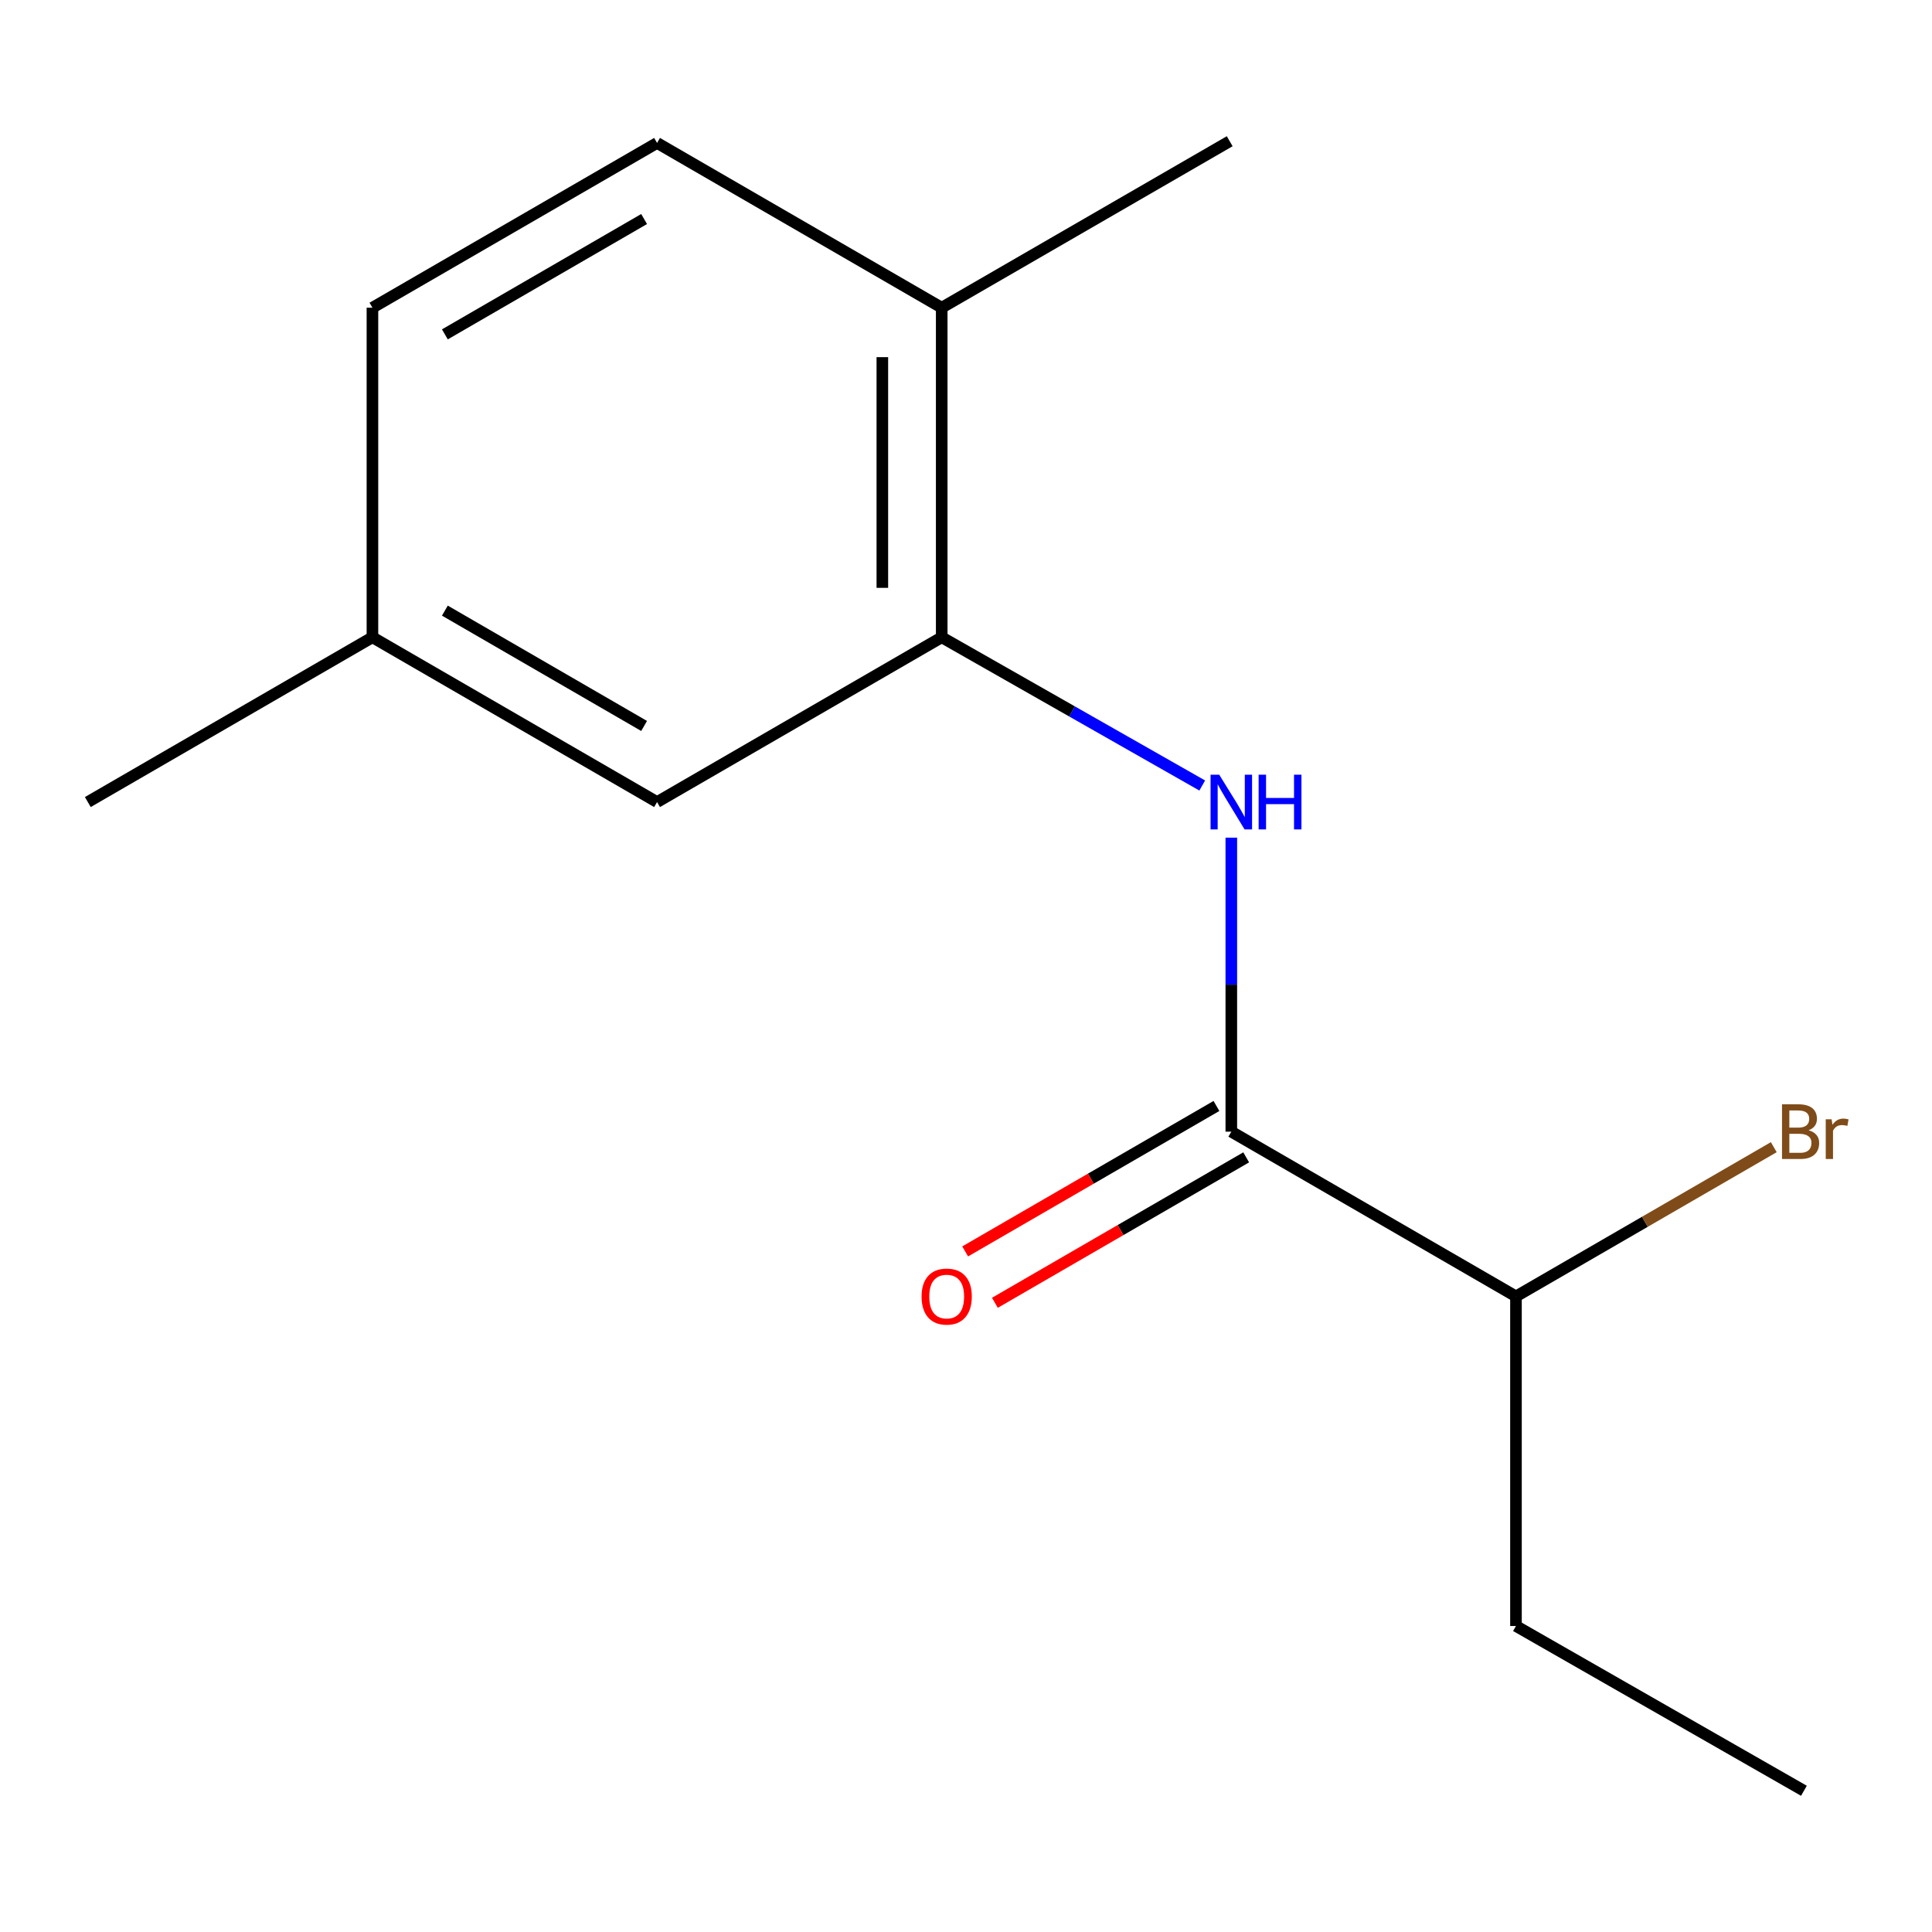 <?xml version='1.0' encoding='iso-8859-1'?>
<svg version='1.1' baseProfile='full'
              xmlns='http://www.w3.org/2000/svg'
                      xmlns:rdkit='http://www.rdkit.org/xml'
                      xmlns:xlink='http://www.w3.org/1999/xlink'
                  xml:space='preserve'
width='1000px' height='1000px' viewBox='0 0 1000 1000'>
<!-- END OF HEADER -->
<rect style='opacity:1.0;fill:#FFFFFF;stroke:none' width='1000' height='1000' x='0' y='0'> </rect>
<path class='bond-0' d='M 637.326,433.567 L 637.326,509.656' style='fill:none;fill-rule:evenodd;stroke:#0000FF;stroke-width:6px;stroke-linecap:butt;stroke-linejoin:miter;stroke-opacity:1' />
<path class='bond-0' d='M 637.326,509.656 L 637.326,585.746' style='fill:none;fill-rule:evenodd;stroke:#000000;stroke-width:6px;stroke-linecap:butt;stroke-linejoin:miter;stroke-opacity:1' />
<path class='bond-1' d='M 622.275,406.578 L 554.852,368.218' style='fill:none;fill-rule:evenodd;stroke:#0000FF;stroke-width:6px;stroke-linecap:butt;stroke-linejoin:miter;stroke-opacity:1' />
<path class='bond-1' d='M 554.852,368.218 L 487.43,329.857' style='fill:none;fill-rule:evenodd;stroke:#000000;stroke-width:6px;stroke-linecap:butt;stroke-linejoin:miter;stroke-opacity:1' />
<path class='bond-4' d='M 629.63,572.449 L 564.598,610.089' style='fill:none;fill-rule:evenodd;stroke:#000000;stroke-width:6px;stroke-linecap:butt;stroke-linejoin:miter;stroke-opacity:1' />
<path class='bond-4' d='M 564.598,610.089 L 499.566,647.729' style='fill:none;fill-rule:evenodd;stroke:#FF0000;stroke-width:6px;stroke-linecap:butt;stroke-linejoin:miter;stroke-opacity:1' />
<path class='bond-4' d='M 645.023,599.043 L 579.991,636.683' style='fill:none;fill-rule:evenodd;stroke:#000000;stroke-width:6px;stroke-linecap:butt;stroke-linejoin:miter;stroke-opacity:1' />
<path class='bond-4' d='M 579.991,636.683 L 514.959,674.323' style='fill:none;fill-rule:evenodd;stroke:#FF0000;stroke-width:6px;stroke-linecap:butt;stroke-linejoin:miter;stroke-opacity:1' />
<path class='bond-5' d='M 637.326,585.746 L 784.663,671.013' style='fill:none;fill-rule:evenodd;stroke:#000000;stroke-width:6px;stroke-linecap:butt;stroke-linejoin:miter;stroke-opacity:1' />
<path class='bond-2' d='M 487.43,329.857 L 487.43,159.271' style='fill:none;fill-rule:evenodd;stroke:#000000;stroke-width:6px;stroke-linecap:butt;stroke-linejoin:miter;stroke-opacity:1' />
<path class='bond-2' d='M 456.702,304.269 L 456.702,184.859' style='fill:none;fill-rule:evenodd;stroke:#000000;stroke-width:6px;stroke-linecap:butt;stroke-linejoin:miter;stroke-opacity:1' />
<path class='bond-3' d='M 487.43,329.857 L 340.093,415.142' style='fill:none;fill-rule:evenodd;stroke:#000000;stroke-width:6px;stroke-linecap:butt;stroke-linejoin:miter;stroke-opacity:1' />
<path class='bond-6' d='M 487.43,159.271 L 340.093,73.986' style='fill:none;fill-rule:evenodd;stroke:#000000;stroke-width:6px;stroke-linecap:butt;stroke-linejoin:miter;stroke-opacity:1' />
<path class='bond-10' d='M 487.43,159.271 L 636.49,73.098' style='fill:none;fill-rule:evenodd;stroke:#000000;stroke-width:6px;stroke-linecap:butt;stroke-linejoin:miter;stroke-opacity:1' />
<path class='bond-7' d='M 340.093,415.142 L 192.774,329.857' style='fill:none;fill-rule:evenodd;stroke:#000000;stroke-width:6px;stroke-linecap:butt;stroke-linejoin:miter;stroke-opacity:1' />
<path class='bond-7' d='M 333.39,375.757 L 230.266,316.058' style='fill:none;fill-rule:evenodd;stroke:#000000;stroke-width:6px;stroke-linecap:butt;stroke-linejoin:miter;stroke-opacity:1' />
<path class='bond-9' d='M 784.663,671.013 L 851.385,632.395' style='fill:none;fill-rule:evenodd;stroke:#000000;stroke-width:6px;stroke-linecap:butt;stroke-linejoin:miter;stroke-opacity:1' />
<path class='bond-9' d='M 851.385,632.395 L 918.107,593.777' style='fill:none;fill-rule:evenodd;stroke:#7F4C19;stroke-width:6px;stroke-linecap:butt;stroke-linejoin:miter;stroke-opacity:1' />
<path class='bond-11' d='M 784.663,671.013 L 784.663,841.617' style='fill:none;fill-rule:evenodd;stroke:#000000;stroke-width:6px;stroke-linecap:butt;stroke-linejoin:miter;stroke-opacity:1' />
<path class='bond-14' d='M 340.093,73.986 L 192.774,159.271' style='fill:none;fill-rule:evenodd;stroke:#000000;stroke-width:6px;stroke-linecap:butt;stroke-linejoin:miter;stroke-opacity:1' />
<path class='bond-14' d='M 333.39,113.371 L 230.266,173.071' style='fill:none;fill-rule:evenodd;stroke:#000000;stroke-width:6px;stroke-linecap:butt;stroke-linejoin:miter;stroke-opacity:1' />
<path class='bond-8' d='M 192.774,329.857 L 192.774,159.271' style='fill:none;fill-rule:evenodd;stroke:#000000;stroke-width:6px;stroke-linecap:butt;stroke-linejoin:miter;stroke-opacity:1' />
<path class='bond-12' d='M 192.774,329.857 L 45.455,415.142' style='fill:none;fill-rule:evenodd;stroke:#000000;stroke-width:6px;stroke-linecap:butt;stroke-linejoin:miter;stroke-opacity:1' />
<path class='bond-13' d='M 784.663,841.617 L 933.706,926.902' style='fill:none;fill-rule:evenodd;stroke:#000000;stroke-width:6px;stroke-linecap:butt;stroke-linejoin:miter;stroke-opacity:1' />
<path  class='atom-0' d='M 631.066 400.982
L 640.346 415.982
Q 641.266 417.462, 642.746 420.142
Q 644.226 422.822, 644.306 422.982
L 644.306 400.982
L 648.066 400.982
L 648.066 429.302
L 644.186 429.302
L 634.226 412.902
Q 633.066 410.982, 631.826 408.782
Q 630.626 406.582, 630.266 405.902
L 630.266 429.302
L 626.586 429.302
L 626.586 400.982
L 631.066 400.982
' fill='#0000FF'/>
<path  class='atom-0' d='M 651.466 400.982
L 655.306 400.982
L 655.306 413.022
L 669.786 413.022
L 669.786 400.982
L 673.626 400.982
L 673.626 429.302
L 669.786 429.302
L 669.786 416.222
L 655.306 416.222
L 655.306 429.302
L 651.466 429.302
L 651.466 400.982
' fill='#0000FF'/>
<path  class='atom-5' d='M 477.007 671.093
Q 477.007 664.293, 480.367 660.493
Q 483.727 656.693, 490.007 656.693
Q 496.287 656.693, 499.647 660.493
Q 503.007 664.293, 503.007 671.093
Q 503.007 677.973, 499.607 681.893
Q 496.207 685.773, 490.007 685.773
Q 483.767 685.773, 480.367 681.893
Q 477.007 678.013, 477.007 671.093
M 490.007 682.573
Q 494.327 682.573, 496.647 679.693
Q 499.007 676.773, 499.007 671.093
Q 499.007 665.533, 496.647 662.733
Q 494.327 659.893, 490.007 659.893
Q 485.687 659.893, 483.327 662.693
Q 481.007 665.493, 481.007 671.093
Q 481.007 676.813, 483.327 679.693
Q 485.687 682.573, 490.007 682.573
' fill='#FF0000'/>
<path  class='atom-10' d='M 936.122 585.026
Q 938.842 585.786, 940.202 587.466
Q 941.602 589.106, 941.602 591.546
Q 941.602 595.466, 939.082 597.706
Q 936.602 599.906, 931.882 599.906
L 922.362 599.906
L 922.362 571.586
L 930.722 571.586
Q 935.562 571.586, 938.002 573.546
Q 940.442 575.506, 940.442 579.106
Q 940.442 583.386, 936.122 585.026
M 926.162 574.786
L 926.162 583.666
L 930.722 583.666
Q 933.522 583.666, 934.962 582.546
Q 936.442 581.386, 936.442 579.106
Q 936.442 574.786, 930.722 574.786
L 926.162 574.786
M 931.882 596.706
Q 934.642 596.706, 936.122 595.386
Q 937.602 594.066, 937.602 591.546
Q 937.602 589.226, 935.962 588.066
Q 934.362 586.866, 931.282 586.866
L 926.162 586.866
L 926.162 596.706
L 931.882 596.706
' fill='#7F4C19'/>
<path  class='atom-10' d='M 948.042 579.346
L 948.482 582.186
Q 950.642 578.986, 954.162 578.986
Q 955.282 578.986, 956.802 579.386
L 956.202 582.746
Q 954.482 582.346, 953.522 582.346
Q 951.842 582.346, 950.722 583.026
Q 949.642 583.666, 948.762 585.226
L 948.762 599.906
L 945.002 599.906
L 945.002 579.346
L 948.042 579.346
' fill='#7F4C19'/>
</svg>

